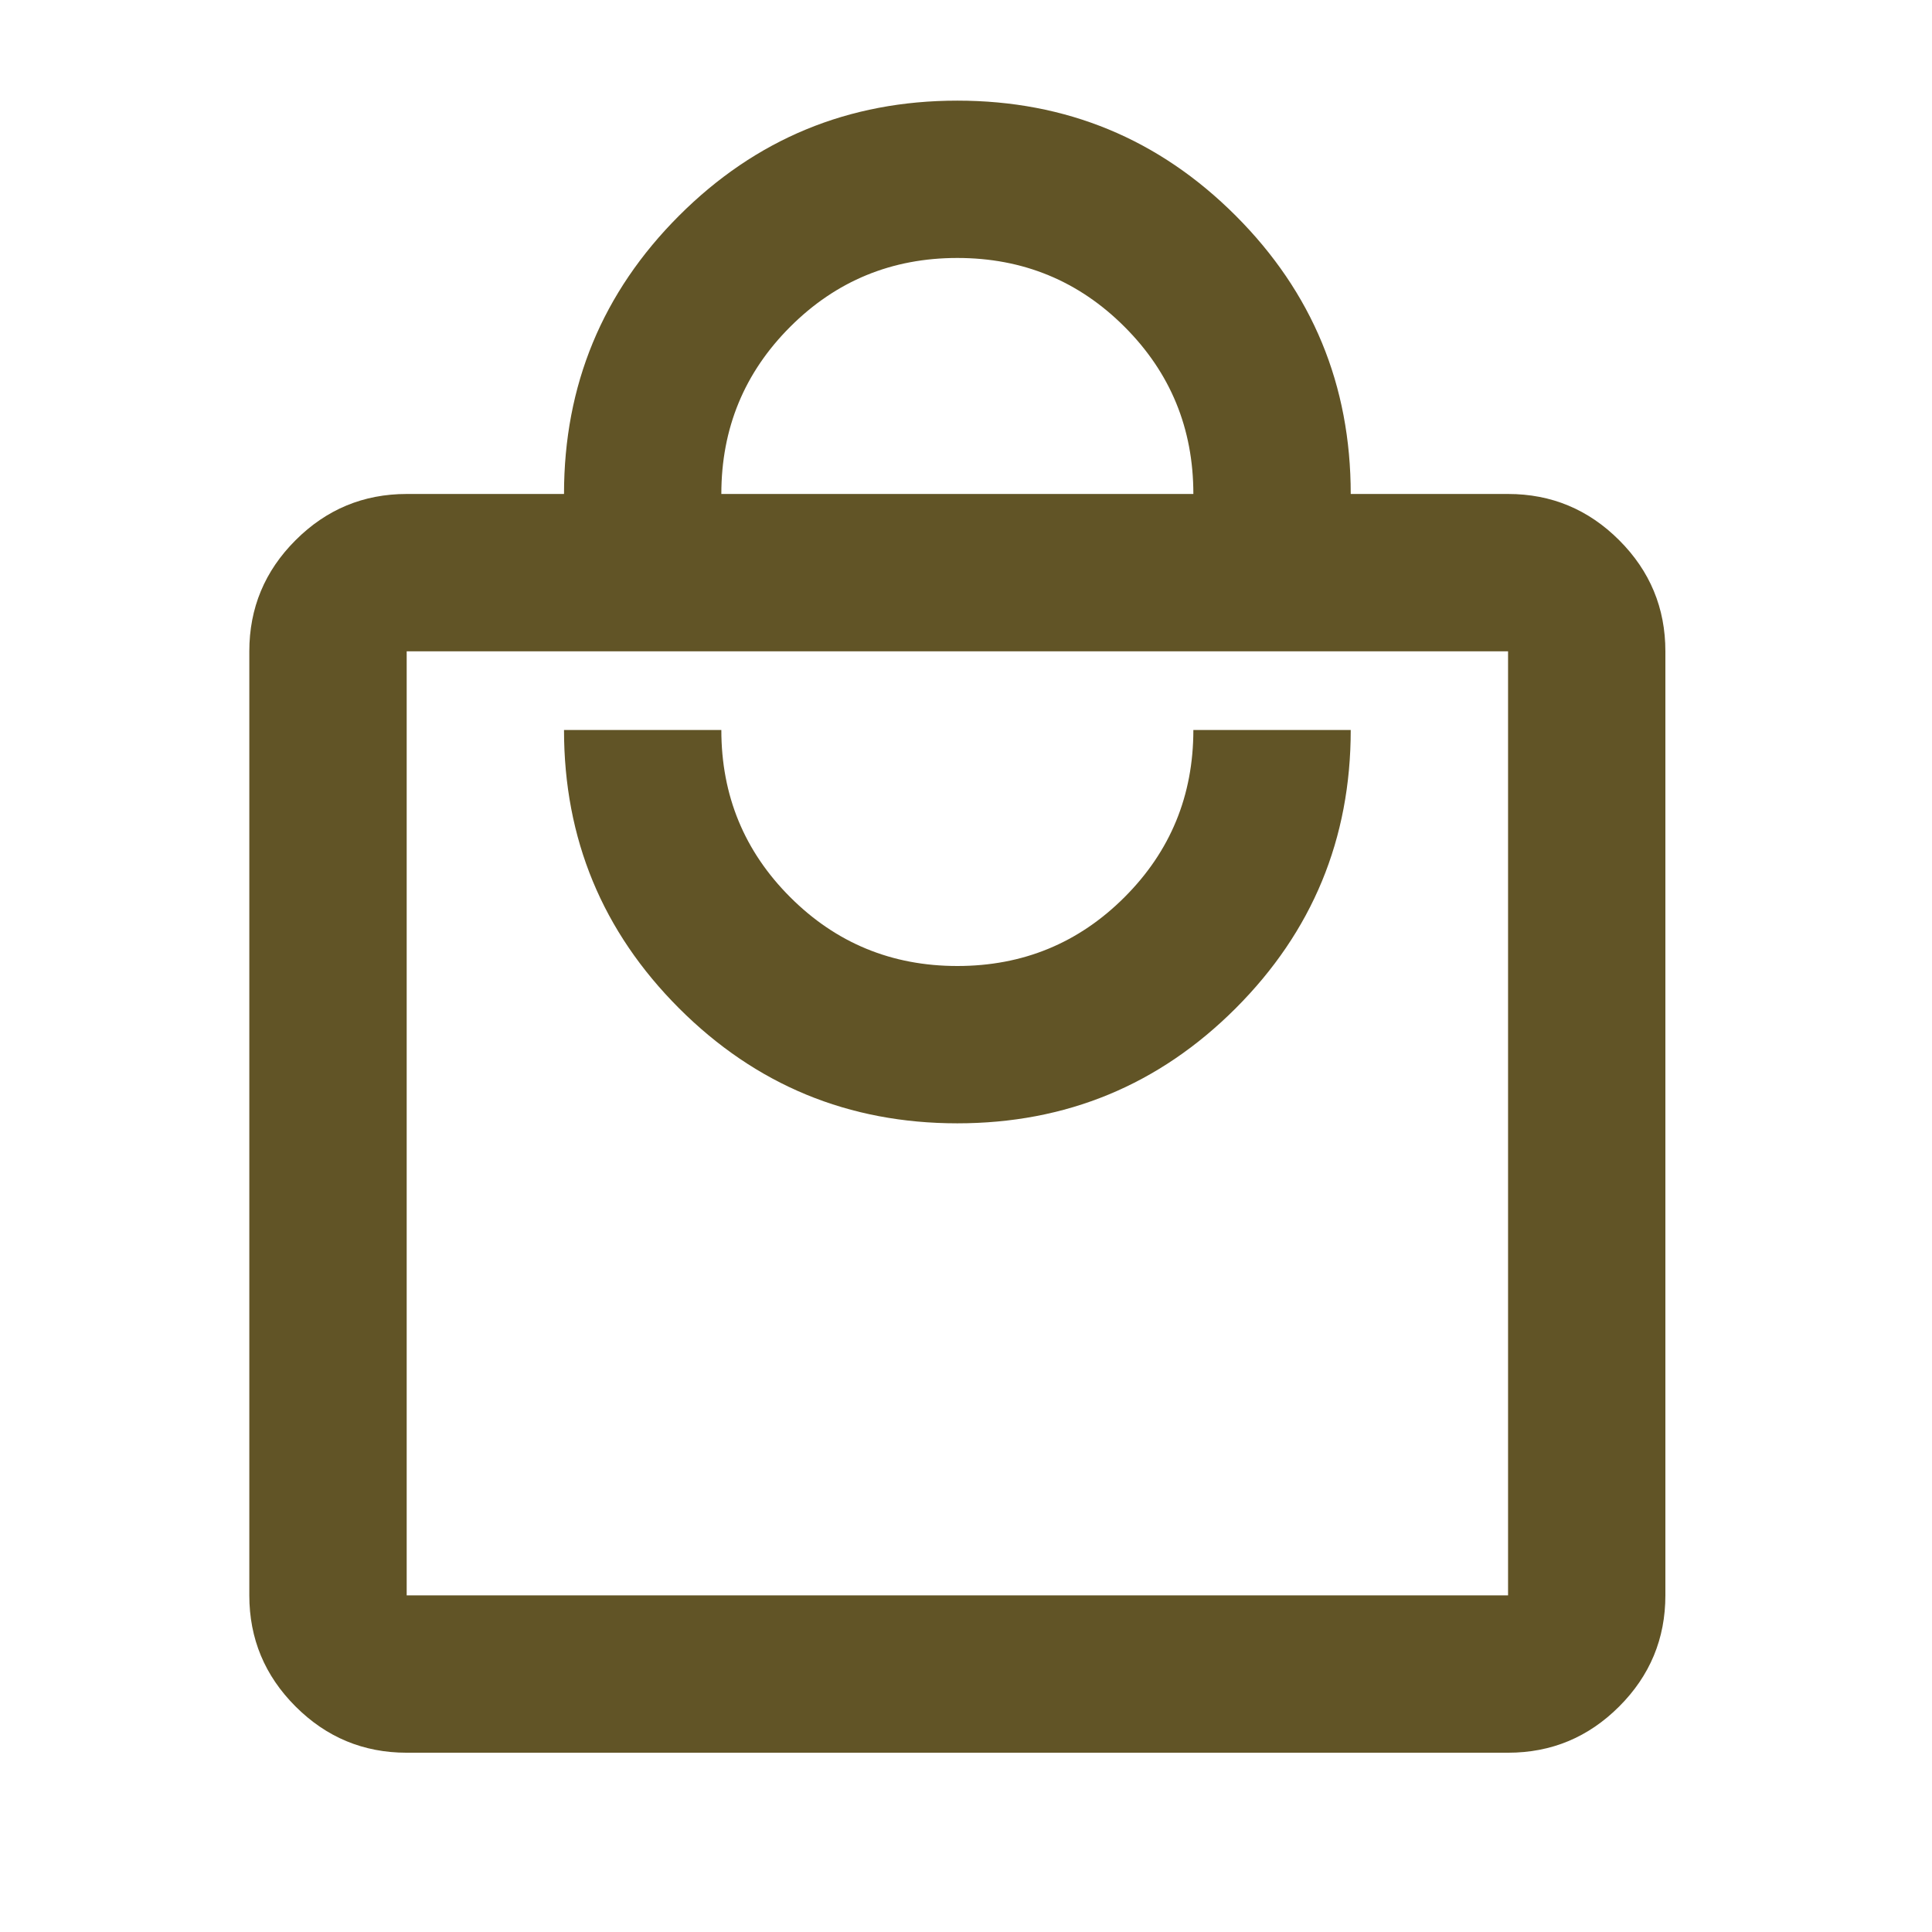 <svg width="44" height="44" viewBox="0 0 44 44" fill="none" xmlns="http://www.w3.org/2000/svg">
<mask id="mask0_1010_248" style="mask-type:alpha" maskUnits="userSpaceOnUse" x="0" y="0" width="44" height="44">
<rect x="0.303" y="0.5" width="43" height="43" fill="#D9D9D9"/>
</mask>
<g mask="url(#mask0_1010_248)">
<path d="M9.262 39.917C8.276 39.917 7.433 39.566 6.731 38.864C6.029 38.162 5.678 37.319 5.678 36.333V14.833C5.678 13.848 6.029 13.004 6.731 12.303C7.433 11.601 8.276 11.25 9.262 11.25H12.845C12.845 8.772 13.719 6.659 15.465 4.912C17.212 3.165 19.325 2.292 21.803 2.292C24.282 2.292 26.395 3.165 28.142 4.912C29.888 6.659 30.762 8.772 30.762 11.25H34.345C35.331 11.25 36.174 11.601 36.876 12.303C37.578 13.004 37.928 13.848 37.928 14.833V36.333C37.928 37.319 37.578 38.162 36.876 38.864C36.174 39.566 35.331 39.917 34.345 39.917H9.262ZM9.262 36.333H34.345V14.833H9.262V36.333ZM21.803 25.583C24.282 25.583 26.395 24.71 28.142 22.963C29.888 21.216 30.762 19.104 30.762 16.625H27.178C27.178 18.118 26.656 19.387 25.611 20.432C24.566 21.477 23.297 22 21.803 22C20.31 22 19.041 21.477 17.996 20.432C16.951 19.387 16.428 18.118 16.428 16.625H12.845C12.845 19.104 13.719 21.216 15.465 22.963C17.212 24.71 19.325 25.583 21.803 25.583ZM16.428 11.25H27.178C27.178 9.757 26.656 8.488 25.611 7.443C24.566 6.398 23.297 5.875 21.803 5.875C20.31 5.875 19.041 6.398 17.996 7.443C16.951 8.488 16.428 9.757 16.428 11.25Z" fill="#615426"/>
</g>
</svg>
